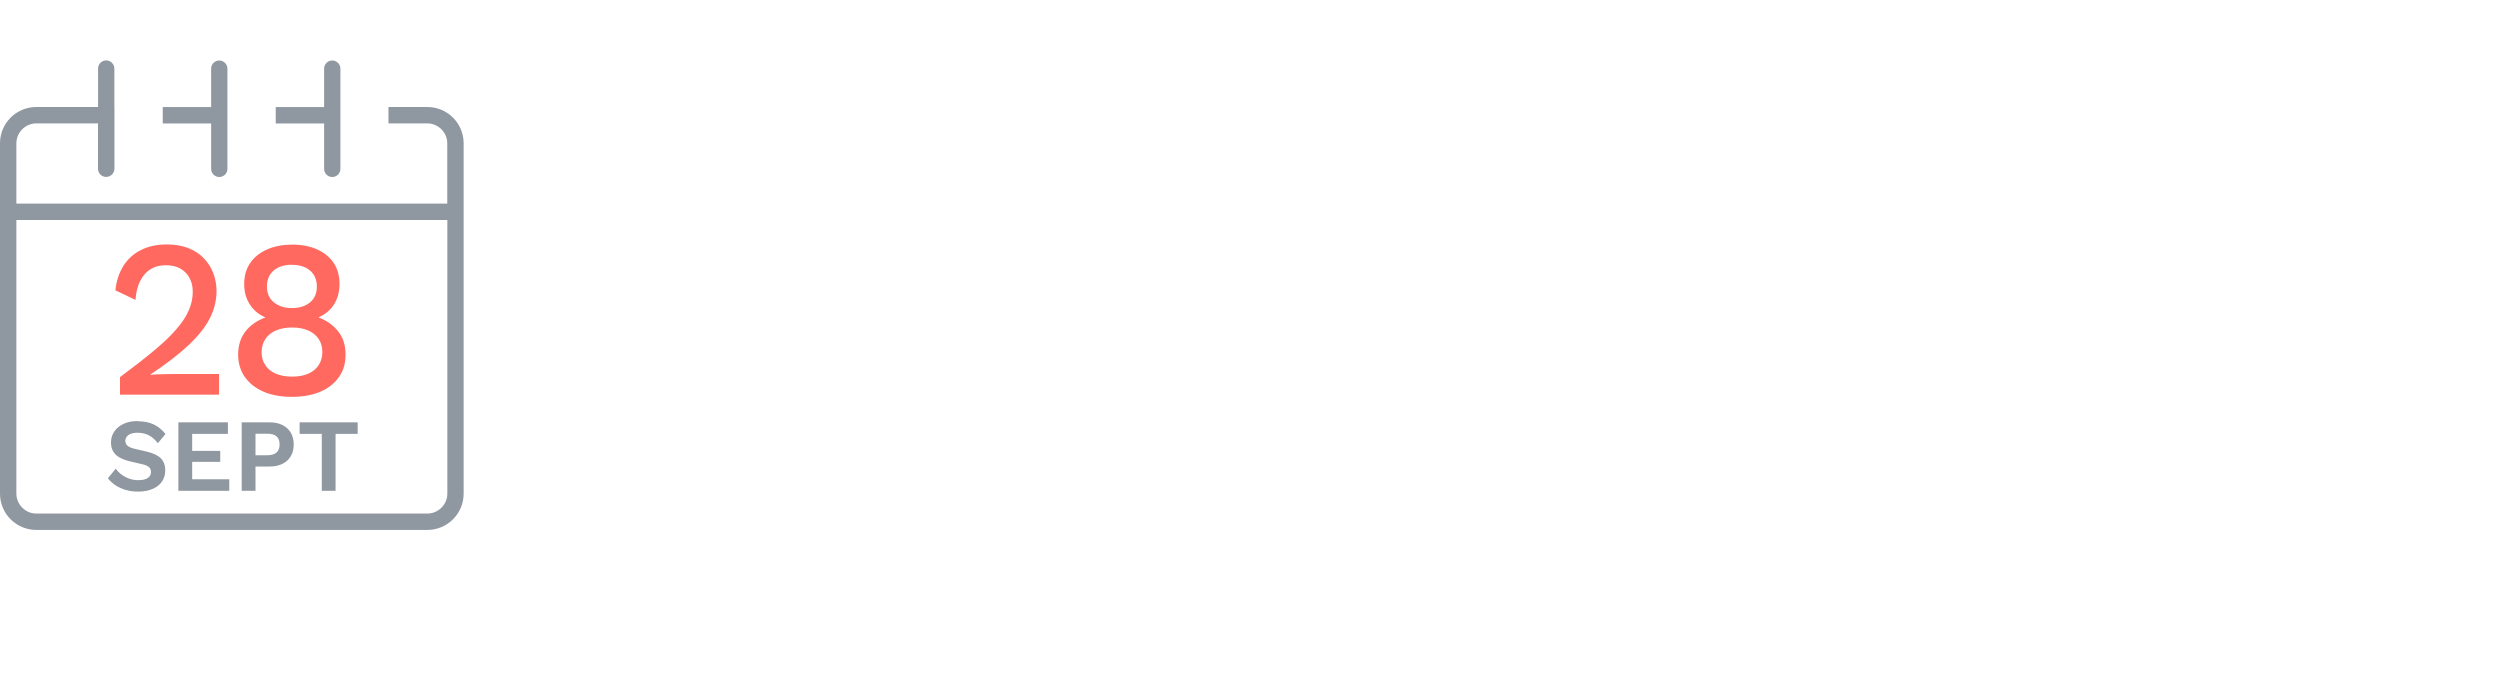 <?xml version="1.0" encoding="UTF-8"?><svg id="a" xmlns="http://www.w3.org/2000/svg" width="109.36mm" height="29.58mm" viewBox="0 0 310 83.85"><rect width="310" height="83.85" fill="#fff"/><g><g><path d="M4.49,65.71c-2.47,0-4.49-2.01-4.49-4.49V17.76c0-2.47,2.01-4.49,4.49-4.49h7.67v-4.77c0-.56,.46-1.01,1.01-1.01s1.01,.46,1.01,1.01v4.77h.01v7.66c-.01,.56-.47,1.01-1.03,1.01s-1.01-.46-1.01-1.01v-5.63H4.49c-1.33,0-2.46,1.12-2.46,2.46v7.49H55.46v-7.49c0-1.33-1.12-2.46-2.46-2.46h-4.83v-2.03h4.83c2.47,0,4.49,2.01,4.49,4.49V61.22c0,2.47-2.01,4.49-4.49,4.49H4.49Zm-2.46-4.49c0,1.33,1.12,2.46,2.46,2.46H53.01c1.33,0,2.46-1.12,2.46-2.46V27.28H2.03V61.22Z" fill="#8f97a1"/><path d="M41.2,21.95c-.56,0-1.01-.46-1.01-1.01v-5.63h-6v-2.03h6v-4.77c0-.56,.46-1.01,1.01-1.01s1.01,.46,1.01,1.01v12.43c0,.56-.46,1.01-1.01,1.01Z" fill="#8f97a1"/><path d="M27.19,21.95c-.56,0-1.01-.46-1.01-1.01v-5.63h-6v-2.03h6v-4.77c0-.56,.46-1.01,1.01-1.01s1.01,.46,1.01,1.01v4.77h0v7.66c0,.56-.46,1.01-1.02,1.01Z" fill="#8f97a1"/></g><g><path d="M36.21,30.33c1.2,0,2.24,.2,3.12,.6,.88,.4,1.57,.96,2.05,1.68s.72,1.59,.72,2.61c0,.94-.22,1.77-.66,2.49s-1.08,1.25-1.92,1.63v.03c1.02,.39,1.83,.97,2.43,1.74,.6,.77,.9,1.72,.9,2.85s-.27,2.01-.82,2.79c-.55,.79-1.31,1.39-2.31,1.82s-2.17,.64-3.52,.64-2.53-.21-3.52-.64-1.76-1.03-2.32-1.82c-.55-.79-.83-1.72-.83-2.79s.29-2.06,.88-2.83,1.41-1.36,2.47-1.75v-.03c-.8-.35-1.44-.88-1.9-1.6-.46-.71-.7-1.55-.7-2.52,0-1.02,.25-1.89,.74-2.61,.49-.72,1.18-1.28,2.08-1.68,.89-.4,1.93-.6,3.11-.6Zm0,16.37c.79,0,1.46-.12,2.01-.36,.55-.24,.98-.59,1.29-1.06,.3-.46,.46-1.01,.46-1.64s-.16-1.17-.47-1.63c-.31-.45-.75-.8-1.3-1.04-.55-.24-1.22-.36-1.98-.36s-1.41,.12-1.98,.36c-.57,.24-1.01,.59-1.33,1.06-.31,.46-.47,1.01-.47,1.64s.15,1.15,.46,1.61c.3,.46,.74,.82,1.31,1.06,.57,.24,1.24,.36,2.01,.36Zm-.03-13.87c-.93,0-1.68,.24-2.24,.71-.56,.47-.84,1.14-.84,1.99s.29,1.49,.86,1.96c.57,.47,1.32,.71,2.25,.71s1.68-.24,2.24-.71c.56-.47,.84-1.13,.84-1.96s-.28-1.49-.83-1.97c-.55-.48-1.31-.72-2.28-.72Z" fill="#ff6960"/><path d="M14.88,48.93v-2.17c1.7-1.26,3.12-2.37,4.27-3.33,1.15-.96,2.08-1.85,2.77-2.67,.7-.81,1.2-1.59,1.51-2.32,.31-.73,.47-1.48,.47-2.24,0-.98-.29-1.78-.88-2.39s-1.41-.92-2.47-.92c-1.11,0-1.99,.38-2.64,1.15-.65,.77-1.02,1.82-1.11,3.15l-2.49-1.19c.12-1.17,.46-2.18,.99-3.03,.54-.85,1.26-1.51,2.18-1.97,.92-.46,1.99-.69,3.2-.69,1,0,1.88,.15,2.64,.44,.76,.3,1.4,.71,1.92,1.24,.52,.53,.92,1.14,1.19,1.85,.28,.7,.42,1.45,.42,2.25,0,1.17-.28,2.29-.83,3.38-.55,1.08-1.43,2.19-2.63,3.32-1.2,1.13-2.77,2.34-4.72,3.64v.06c.21-.04,.51-.06,.88-.07,.38,0,.75-.02,1.13-.03,.38,0,.68-.01,.91-.01h5.57v2.56H14.88Z" fill="#ff6960"/></g><g><path d="M17.12,52.24c.74,0,1.4,.13,1.96,.4s1.04,.66,1.44,1.18l-.95,1.14c-.34-.45-.71-.77-1.11-.98-.4-.21-.87-.32-1.4-.32-.35,0-.63,.05-.86,.14-.23,.09-.39,.22-.5,.37-.1,.15-.16,.33-.16,.51,0,.23,.09,.43,.26,.58,.17,.16,.47,.29,.89,.39l1.53,.36c.81,.19,1.39,.47,1.74,.84,.35,.37,.53,.85,.53,1.45,0,.56-.14,1.04-.42,1.43-.28,.4-.67,.7-1.18,.91s-1.08,.32-1.74,.32c-.57,0-1.09-.07-1.57-.21-.48-.14-.9-.34-1.27-.58-.37-.25-.68-.54-.93-.86l.97-1.2c.19,.27,.43,.52,.71,.73,.28,.21,.6,.38,.96,.51s.74,.19,1.13,.19c.34,0,.63-.04,.86-.12,.24-.08,.41-.2,.53-.35,.12-.15,.18-.33,.18-.55s-.07-.41-.22-.57c-.15-.16-.41-.28-.8-.37l-1.66-.39c-.48-.12-.89-.28-1.23-.47-.34-.19-.6-.44-.78-.75-.18-.3-.27-.67-.27-1.09,0-.51,.13-.96,.4-1.36,.26-.4,.65-.72,1.15-.96,.5-.24,1.1-.35,1.8-.35Z" fill="#8f97a1"/><path d="M22.12,60.86v-8.49h6.14v1.43h-4.43v2.11h3.48v1.36h-3.48v2.16h4.6v1.43h-6.31Z" fill="#8f97a1"/><path d="M33.4,52.37c.63,0,1.17,.11,1.61,.33,.45,.22,.79,.53,1.04,.94,.24,.41,.37,.9,.37,1.47s-.12,1.07-.37,1.47c-.24,.41-.59,.72-1.04,.94-.45,.22-.98,.33-1.61,.33h-1.72v3.01h-1.71v-8.49h3.44Zm-.26,4.08c.51,0,.9-.11,1.15-.34,.26-.23,.38-.56,.38-1s-.13-.78-.38-1-.64-.33-1.15-.33h-1.46v2.67h1.46Z" fill="#8f97a1"/><path d="M44.35,52.37v1.43h-2.74v7.06h-1.71v-7.06h-2.75v-1.43h7.2Z" fill="#8f97a1"/></g></g></svg>